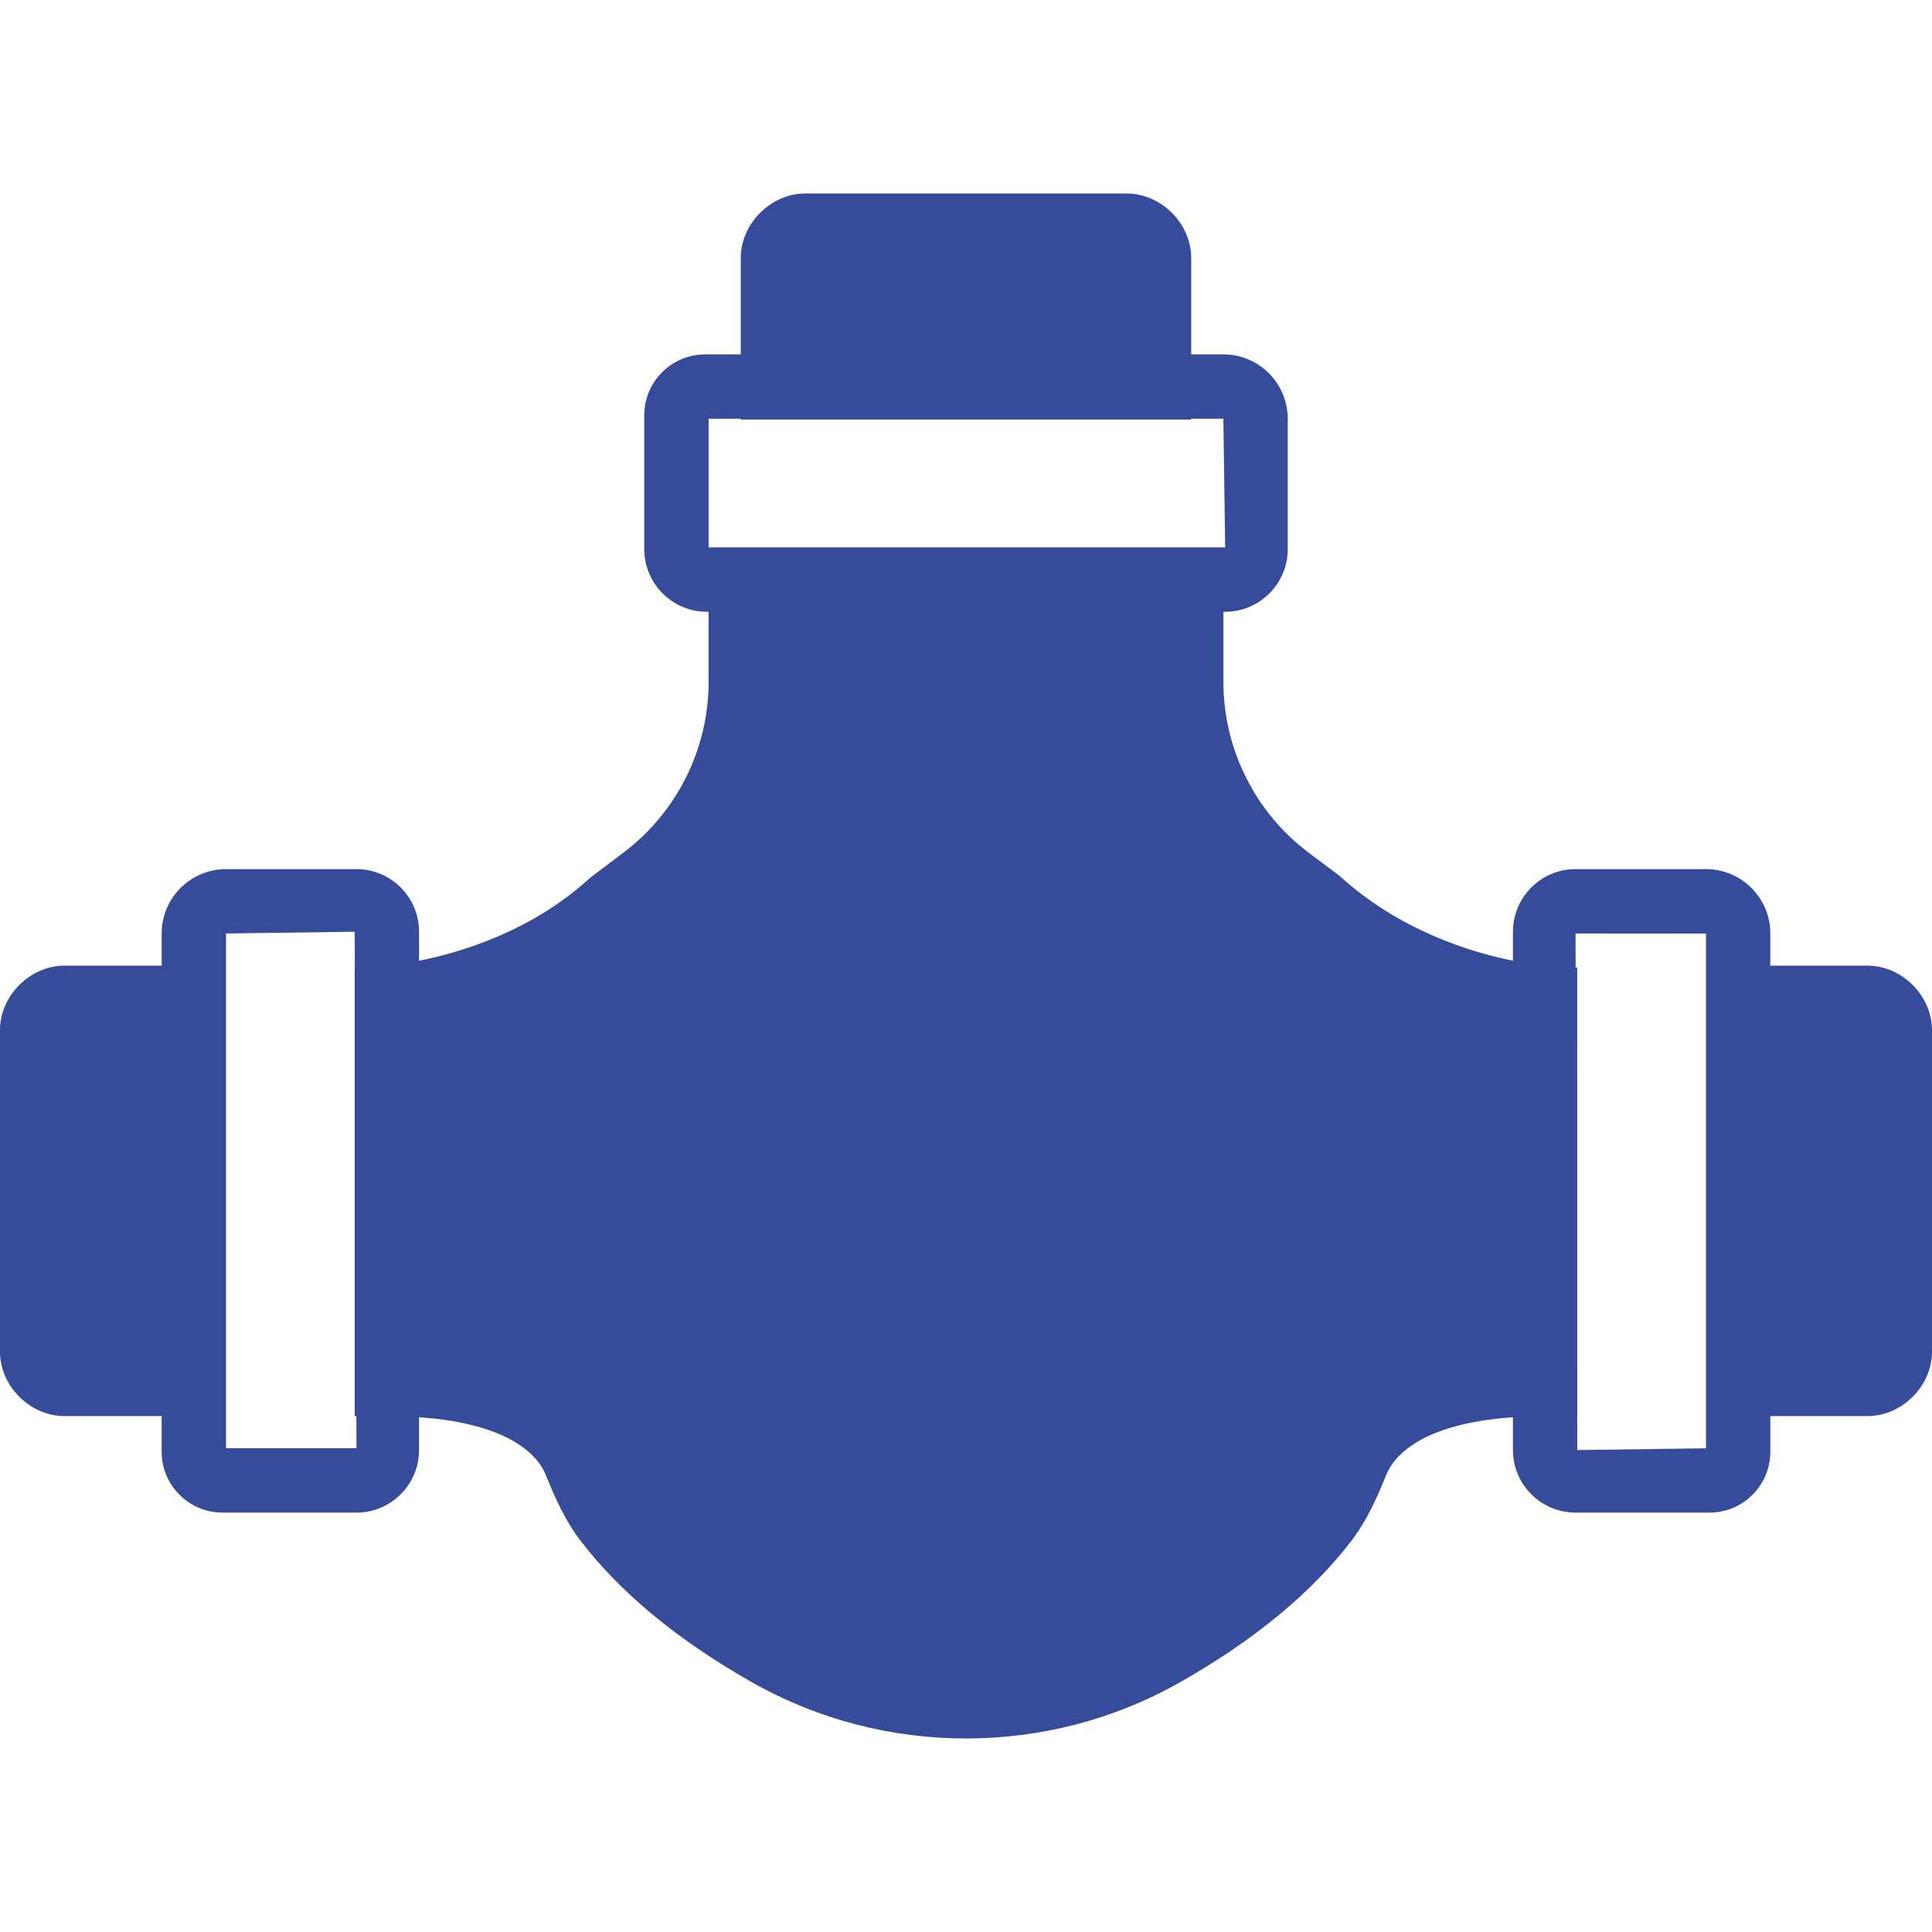 <svg width="80" height="80" viewBox="0 0 80 80" fill="none" xmlns="http://www.w3.org/2000/svg">
<path d="M77.335 39.986H73.306V38.654C73.306 37.184 72.111 35.989 70.641 35.989H65.239C63.811 35.989 62.648 37.152 62.648 38.581V39.781C60.933 39.437 57.953 38.543 55.454 36.256L54.188 35.307C51.978 33.649 50.658 31.01 50.658 28.245V25.332H50.731C52.159 25.332 53.322 24.169 53.322 22.741V17.338C53.322 15.869 52.127 14.674 50.658 14.674H49.325V10.677C49.325 9.259 48.08 8.013 46.661 8.013H33.339C31.92 8.013 30.674 9.259 30.674 10.677V14.674H29.197C27.808 14.674 26.678 15.805 26.678 17.195V22.741C26.678 24.169 27.841 25.332 29.269 25.332H29.342V28.245C29.342 31.009 28.022 33.649 25.812 35.307L24.445 36.341C22.015 38.571 19.059 39.445 17.352 39.782V38.581C17.352 37.152 16.189 35.989 14.761 35.989H9.359C7.889 35.989 6.694 37.184 6.694 38.654V39.986H2.664C1.244 39.986 0 41.232 0 42.651V55.973C0 57.392 1.244 58.637 2.664 58.637H6.694V60.114C6.694 61.504 7.824 62.634 9.214 62.634H14.761C16.189 62.634 17.352 61.471 17.352 60.043V58.685C21.278 58.954 22.321 60.393 22.589 61.051C22.979 62.009 23.383 62.94 24.036 63.794C25.683 65.95 28.078 67.928 31.153 69.668C33.882 71.213 36.941 71.987 40 71.987C43.059 71.987 46.119 71.213 48.846 69.668C51.922 67.928 54.317 65.95 55.964 63.794C56.617 62.94 57.02 62.009 57.411 61.051C57.678 60.393 58.722 58.954 62.648 58.685V60.043C62.648 61.471 63.811 62.634 65.239 62.634H70.786C72.176 62.634 73.305 61.504 73.305 60.114V58.637H77.335C78.755 58.637 80 57.392 80 55.973V42.651C80 41.232 78.756 39.986 77.335 39.986ZM9.359 59.969V58.637V39.986V38.654L14.688 38.581L14.693 40.054H14.688V58.637H14.756L14.761 59.969H9.359V59.969ZM29.342 22.667V17.338H30.674V17.372H49.325V17.338H50.658L50.731 22.667H50.658H29.342ZM70.641 39.986V58.637V59.971L65.312 60.043L65.308 58.637H65.312L65.309 40.061L65.244 40.057L65.239 38.654L70.641 38.658V39.986H70.641Z" fill="#364B9A"/>
</svg>
